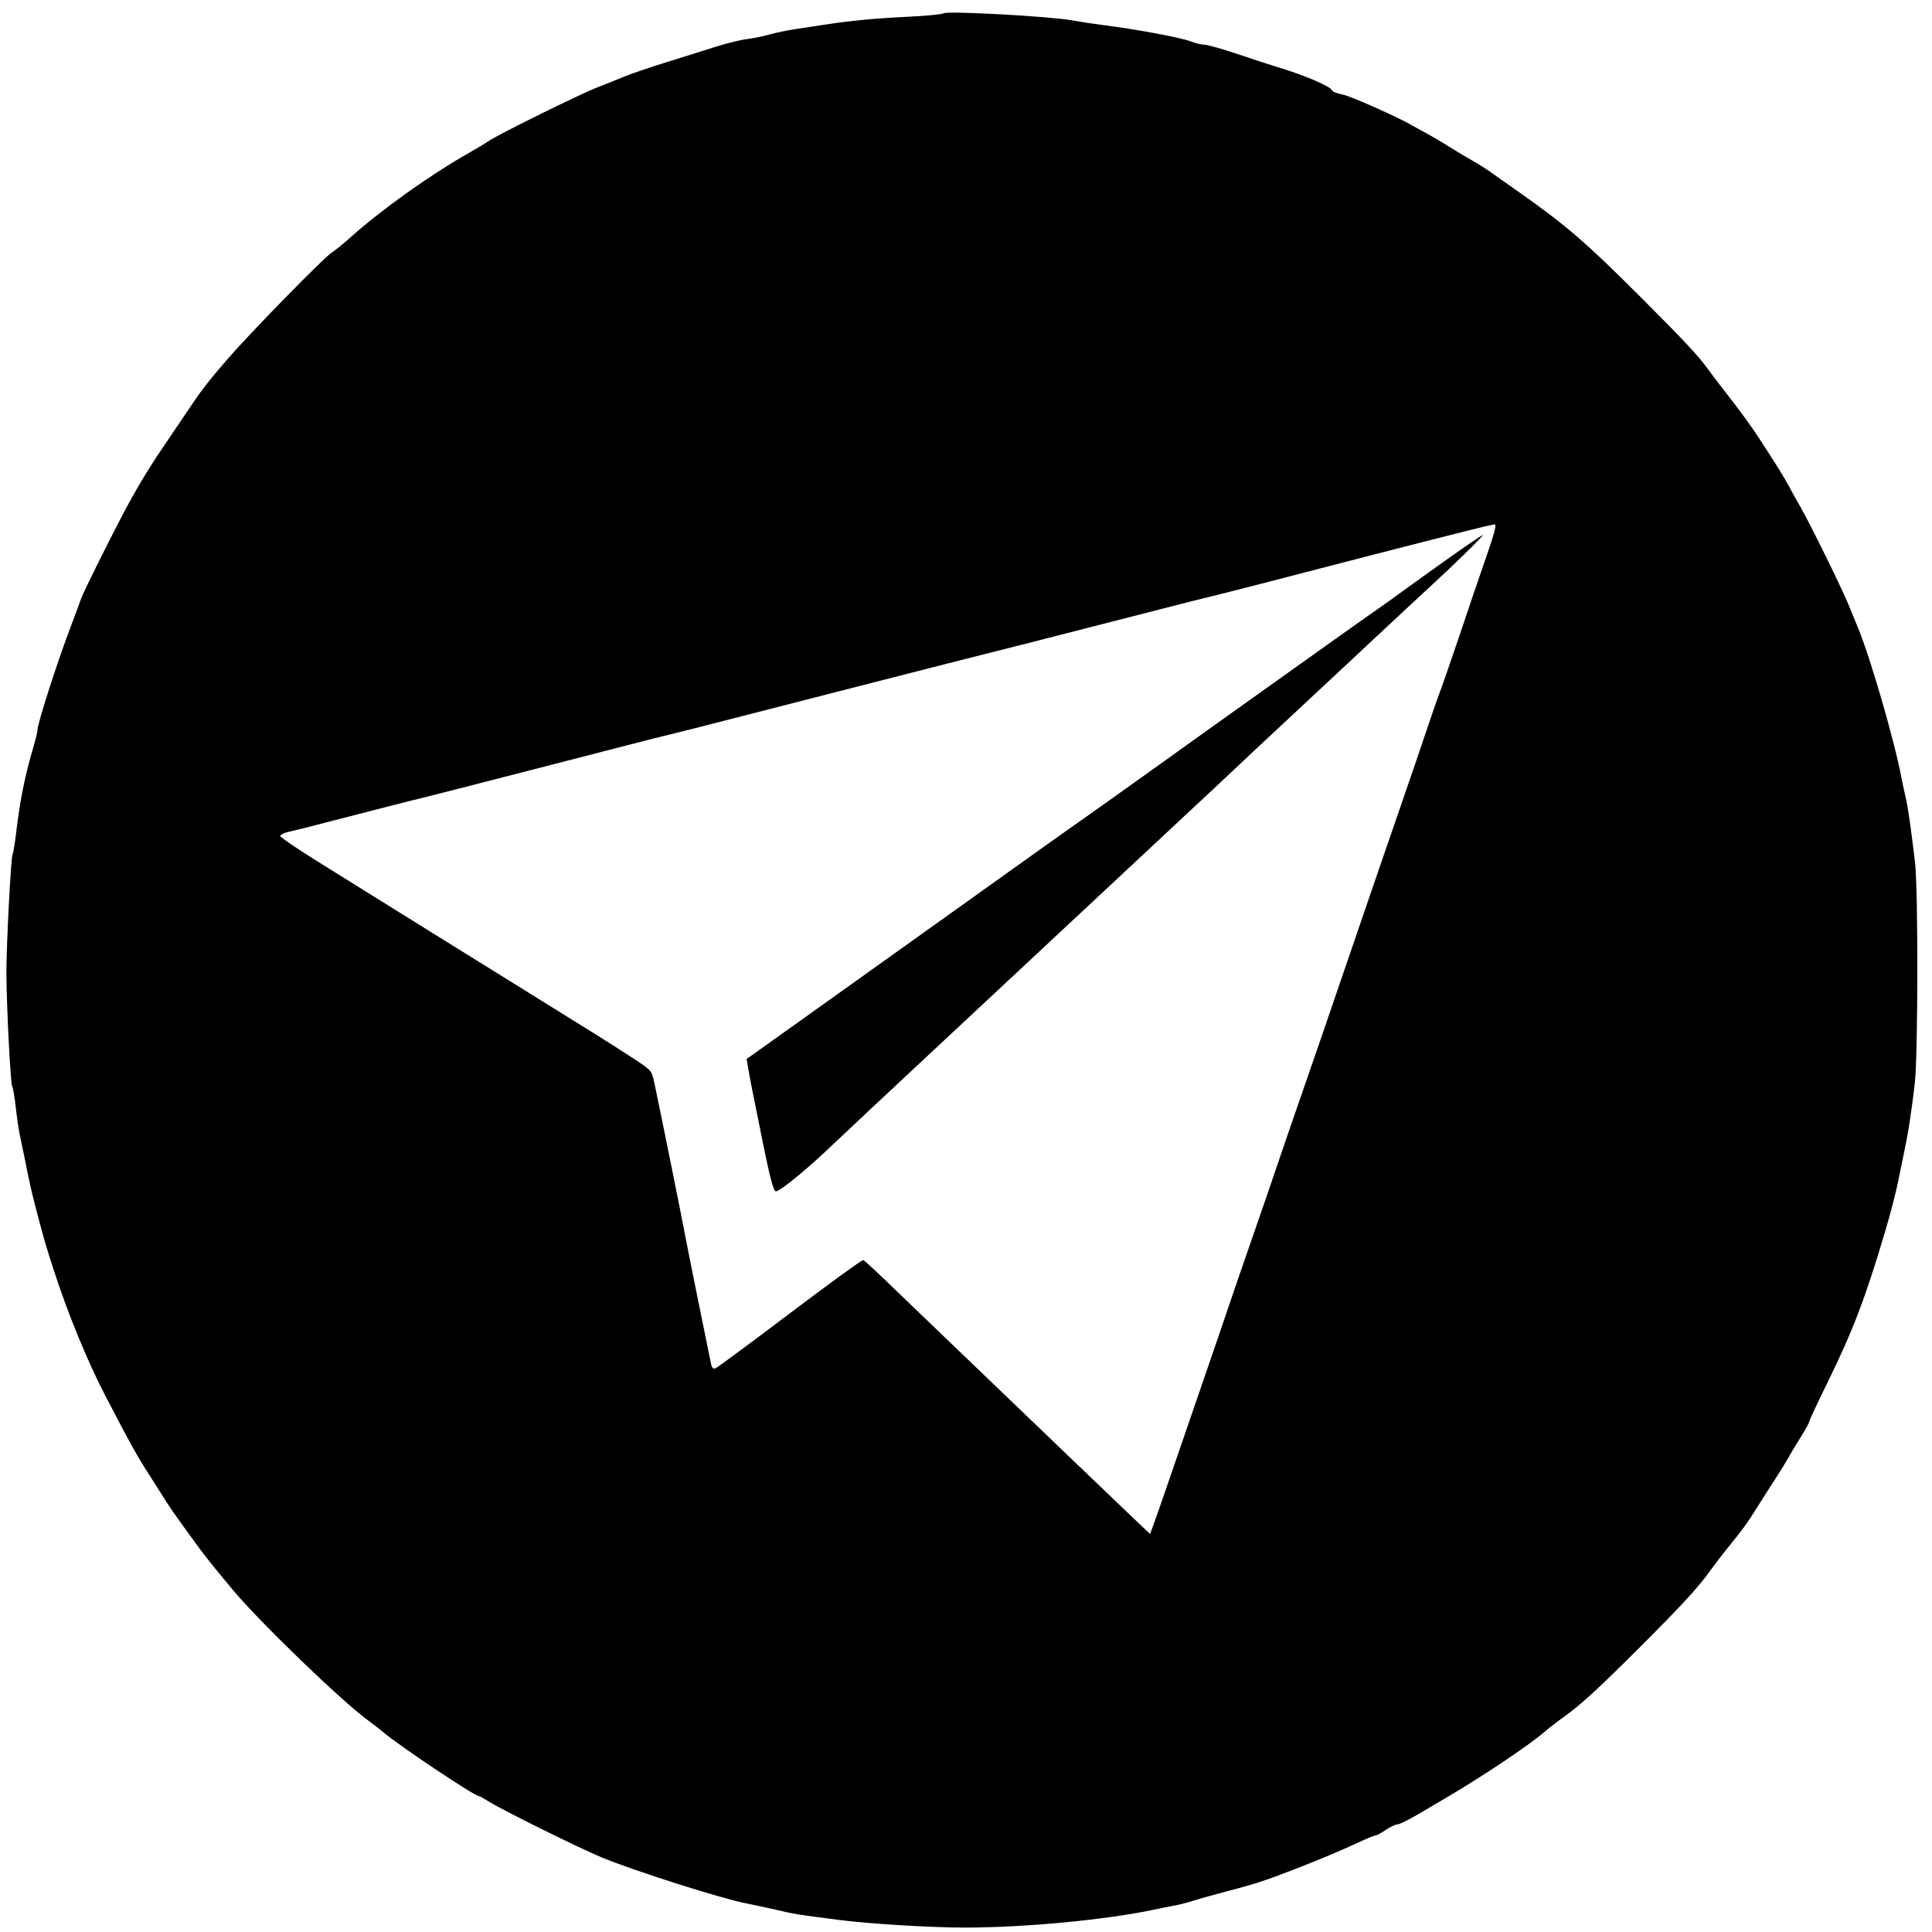 <?xml version="1.0" encoding="UTF-8"?> <svg xmlns="http://www.w3.org/2000/svg" width="66" height="66" viewBox="0 0 66 66" fill="none"><path fill-rule="evenodd" clip-rule="evenodd" d="M32.229 0.456C32.196 0.489 31.658 0.541 31.034 0.571C29.897 0.626 29.051 0.707 28.141 0.847C27.873 0.888 27.436 0.955 27.168 0.995C26.901 1.035 26.506 1.117 26.291 1.177C26.076 1.238 25.723 1.309 25.506 1.337C25.288 1.364 24.808 1.483 24.437 1.601C24.067 1.72 23.309 1.957 22.754 2.129C22.198 2.301 21.559 2.52 21.332 2.614C21.106 2.709 20.685 2.877 20.397 2.988C19.825 3.209 17.015 4.596 16.701 4.813C16.594 4.887 16.288 5.072 16.02 5.224C14.679 5.984 13.039 7.154 11.96 8.12C11.723 8.333 11.437 8.564 11.324 8.635C11.063 8.799 8.534 11.385 7.775 12.264C7.093 13.054 6.863 13.353 6.397 14.053C6.205 14.341 5.826 14.903 5.554 15.302C5.049 16.043 4.633 16.74 4.179 17.605C3.636 18.64 2.829 20.269 2.772 20.447C2.738 20.55 2.589 20.953 2.439 21.344C1.982 22.537 1.281 24.712 1.281 24.936C1.281 24.994 1.217 25.262 1.138 25.53C0.84 26.544 0.679 27.354 0.542 28.524C0.506 28.832 0.454 29.138 0.427 29.203C0.37 29.339 0.218 32.286 0.219 33.235C0.22 34.299 0.359 37.025 0.417 37.118C0.447 37.167 0.501 37.482 0.538 37.82C0.574 38.157 0.64 38.601 0.684 38.807C0.728 39.012 0.795 39.332 0.832 39.517C1.02 40.455 1.062 40.644 1.196 41.163C1.476 42.247 1.566 42.56 1.843 43.409C2.328 44.903 3 46.535 3.611 47.706C4.501 49.413 4.673 49.721 5.132 50.436C5.304 50.703 5.539 51.074 5.654 51.259C5.77 51.444 5.988 51.763 6.14 51.969C6.291 52.175 6.531 52.506 6.672 52.704C6.936 53.074 7.256 53.476 7.955 54.314C8.88 55.421 11.667 58.111 12.578 58.775C12.747 58.898 13.007 59.1 13.155 59.223C13.723 59.696 16.212 61.355 16.354 61.355C16.378 61.355 16.526 61.436 16.684 61.535C17.153 61.831 19.782 63.133 20.567 63.457C21.665 63.911 24.648 64.859 25.485 65.021C25.732 65.069 26.203 65.17 26.532 65.246C27.173 65.395 27.235 65.405 28.665 65.588C29.736 65.725 31.851 65.852 33.004 65.849C35.05 65.844 37.77 65.585 39.401 65.241C39.607 65.197 39.927 65.133 40.112 65.099C40.297 65.064 40.566 64.996 40.71 64.948C40.854 64.9 41.275 64.78 41.646 64.682C42.968 64.332 43.12 64.283 44.264 63.841C45.059 63.534 45.806 63.22 46.454 62.919C46.712 62.799 46.955 62.701 46.993 62.701C47.032 62.701 47.187 62.617 47.339 62.514C47.49 62.411 47.669 62.326 47.735 62.326C47.801 62.325 48.108 62.176 48.417 61.994C48.725 61.812 49.139 61.568 49.337 61.453C50.616 60.703 52.214 59.637 52.756 59.169C52.913 59.035 53.204 58.808 53.404 58.666C54.005 58.237 54.57 57.72 56.035 56.256C57.496 54.795 58.014 54.23 58.446 53.627C58.588 53.428 58.839 53.1 59.004 52.898C59.544 52.235 59.679 52.05 60.01 51.52C60.19 51.232 60.48 50.778 60.654 50.511C60.828 50.243 61.025 49.924 61.092 49.8C61.158 49.677 61.347 49.362 61.511 49.101C61.675 48.84 61.809 48.596 61.809 48.559C61.809 48.523 62.094 47.912 62.443 47.202C63.294 45.469 63.72 44.353 64.391 42.097C64.603 41.383 64.774 40.717 64.878 40.19C64.915 40.005 64.977 39.702 65.016 39.517C65.188 38.709 65.285 38.094 65.412 37.012C65.524 36.066 65.529 30.387 65.42 29.459C65.285 28.313 65.171 27.525 65.103 27.252C65.067 27.108 64.998 26.789 64.951 26.542C64.706 25.259 63.876 22.405 63.461 21.419C63.383 21.234 63.245 20.897 63.154 20.671C62.943 20.144 61.855 17.929 61.52 17.343C61.378 17.096 61.191 16.76 61.104 16.595C60.95 16.304 60.642 15.81 60.068 14.933C59.783 14.498 59.435 14.024 58.816 13.231C58.631 12.994 58.412 12.704 58.33 12.588C58.042 12.181 57.495 11.597 56.036 10.138C54.174 8.277 53.493 7.69 51.858 6.54C51.509 6.294 51.078 5.991 50.903 5.867C50.727 5.742 50.458 5.573 50.304 5.49C50.151 5.407 49.806 5.201 49.539 5.033C49.272 4.864 48.901 4.646 48.716 4.547C48.531 4.448 48.329 4.336 48.267 4.299C47.823 4.031 46.147 3.284 45.873 3.232C45.688 3.198 45.525 3.135 45.511 3.093C45.462 2.949 44.496 2.54 43.553 2.265C43.41 2.223 42.85 2.039 42.309 1.857C41.769 1.675 41.243 1.526 41.14 1.526C41.037 1.526 40.84 1.479 40.701 1.422C40.384 1.291 38.821 0.999 37.643 0.851C37.334 0.812 36.88 0.743 36.633 0.697C35.873 0.557 32.322 0.363 32.229 0.456ZM50.736 17.98C50.42 18.051 47.054 18.909 45.648 19.277C44.057 19.694 41.671 20.306 41.384 20.372C41.24 20.404 40.381 20.621 39.476 20.854C35.691 21.826 33.999 22.259 33.752 22.316C33.608 22.35 32.767 22.564 31.882 22.791C30.997 23.018 29.549 23.389 28.665 23.614C27.78 23.839 26.181 24.249 25.111 24.526C24.041 24.802 23.048 25.055 22.904 25.086C22.76 25.118 22.103 25.283 21.445 25.454C20.786 25.625 19.524 25.951 18.639 26.178C17.754 26.405 16.441 26.743 15.721 26.928C15.001 27.113 14.294 27.292 14.15 27.325C14.006 27.357 13.147 27.577 12.242 27.812C11.337 28.047 10.478 28.268 10.334 28.303C10.19 28.338 9.961 28.393 9.825 28.426C9.69 28.459 9.576 28.519 9.572 28.558C9.569 28.598 10.168 29.005 10.904 29.463C13.323 30.971 16.179 32.746 17.928 33.831C20.338 35.325 20.783 35.604 21.569 36.114C22.258 36.562 22.259 36.564 22.349 36.974C22.494 37.635 23.324 41.748 23.429 42.322C23.479 42.6 24.21 46.221 24.294 46.61C24.319 46.728 24.368 46.771 24.444 46.742C24.506 46.718 25.651 45.872 26.988 44.861C28.326 43.85 29.451 43.033 29.488 43.046C29.524 43.059 29.817 43.323 30.138 43.632C30.459 43.941 31.598 45.034 32.667 46.061C33.737 47.087 35.421 48.703 36.408 49.651C37.396 50.599 38.447 51.605 38.744 51.888L39.285 52.401L39.37 52.185C39.416 52.066 39.668 51.346 39.929 50.586C40.19 49.825 40.711 48.31 41.086 47.22C41.462 46.13 41.865 44.952 41.982 44.603C42.099 44.253 42.452 43.227 42.767 42.322C43.082 41.417 43.487 40.239 43.667 39.704C43.847 39.169 44.178 38.21 44.4 37.573C44.623 36.935 44.943 36.01 45.111 35.516C45.278 35.023 45.757 33.626 46.174 32.413C46.591 31.199 46.995 30.021 47.071 29.795C47.147 29.569 47.466 28.643 47.78 27.738C48.093 26.834 48.519 25.588 48.726 24.971C48.933 24.354 49.132 23.782 49.167 23.7C49.226 23.566 49.843 21.767 50.335 20.297C50.438 19.989 50.635 19.417 50.771 19.026C51.059 18.201 51.136 17.901 51.056 17.913C51.024 17.917 50.88 17.948 50.736 17.98ZM49.529 19.04C48.938 19.459 48.218 19.975 47.93 20.186C47.642 20.398 47.205 20.711 46.958 20.882C46.711 21.052 46.167 21.437 45.749 21.736C45.331 22.035 44.489 22.635 43.878 23.069C42.164 24.289 40.111 25.756 39.738 26.027C39.241 26.388 36.738 28.168 36.52 28.315C36.418 28.385 34.616 29.669 32.518 31.17C30.419 32.67 27.983 34.41 27.104 35.037L25.506 36.176L25.551 36.444C25.613 36.817 25.692 37.221 26.067 39.068C26.3 40.223 26.423 40.682 26.5 40.697C26.623 40.721 27.59 39.928 28.478 39.076C28.807 38.76 30.355 37.309 31.919 35.852C33.483 34.395 36.041 32.007 37.604 30.545C39.167 29.084 40.699 27.654 41.008 27.367C41.318 27.081 41.857 26.575 42.207 26.244C42.556 25.913 43.297 25.22 43.853 24.703C44.408 24.187 45.652 23.027 46.616 22.125C47.58 21.222 48.607 20.266 48.898 20C49.71 19.256 50.704 18.28 50.651 18.279C50.625 18.279 50.12 18.621 49.529 19.04Z" fill="black"></path></svg> 